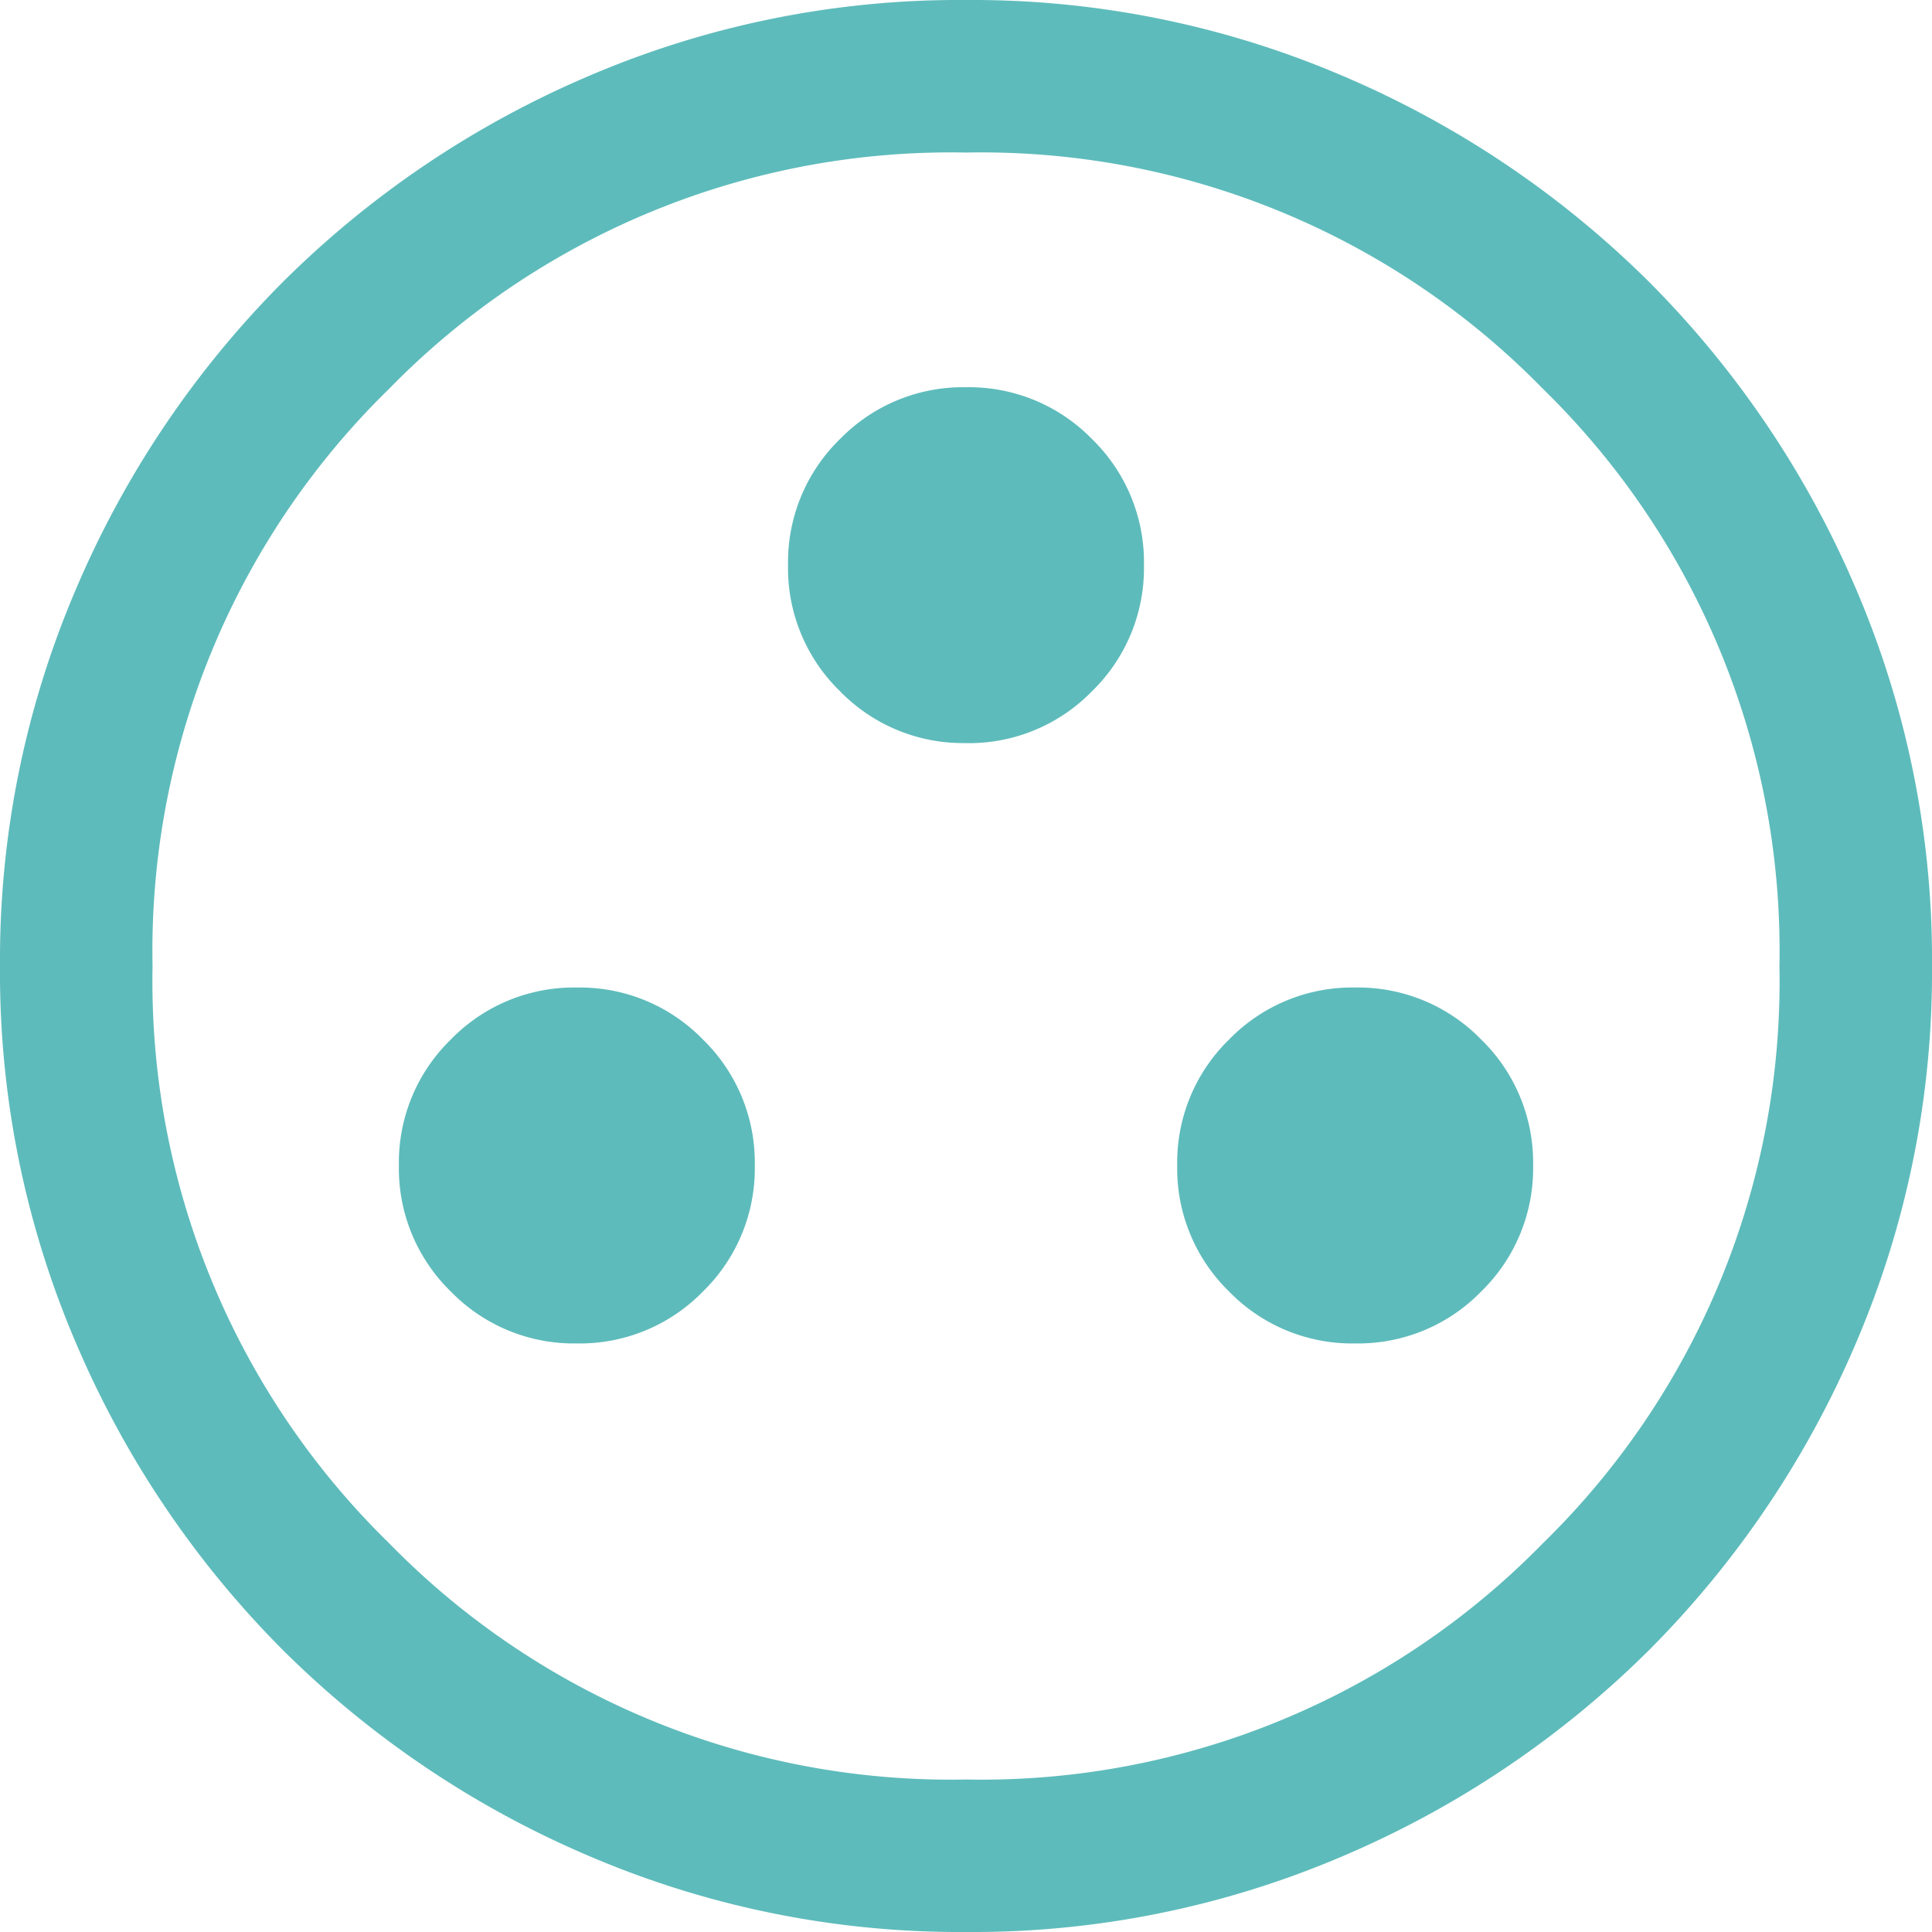 <?xml version="1.0" encoding="UTF-8"?>
<svg xmlns="http://www.w3.org/2000/svg" width="28" height="28" viewBox="0 0 28 28">
  <path id="Path_36662" data-name="Path 36662" d="M108.36-840.53a2.487,2.487,0,0,0,1.827-.752,2.488,2.488,0,0,0,.752-1.827,2.486,2.486,0,0,0-.752-1.826,2.486,2.486,0,0,0-1.827-.753,2.486,2.486,0,0,0-1.826.753,2.486,2.486,0,0,0-.753,1.826,2.487,2.487,0,0,0,.753,1.827A2.486,2.486,0,0,0,108.36-840.53Zm11.28,0a2.486,2.486,0,0,0,1.826-.752,2.487,2.487,0,0,0,.753-1.827,2.486,2.486,0,0,0-.753-1.826,2.486,2.486,0,0,0-1.826-.753,2.486,2.486,0,0,0-1.827.753,2.486,2.486,0,0,0-.752,1.826,2.488,2.488,0,0,0,.752,1.827A2.487,2.487,0,0,0,119.64-840.53Zm-5.64-8.7a2.487,2.487,0,0,0,1.827-.753,2.486,2.486,0,0,0,.752-1.826,2.487,2.487,0,0,0-.752-1.827,2.488,2.488,0,0,0-1.827-.752,2.488,2.488,0,0,0-1.827.752,2.487,2.487,0,0,0-.752,1.827,2.486,2.486,0,0,0,.752,1.826A2.487,2.487,0,0,0,114-849.231ZM114-832a13.639,13.639,0,0,1-5.46-1.1,14.14,14.14,0,0,1-4.446-2.992,14.139,14.139,0,0,1-2.993-4.444A13.627,13.627,0,0,1,100-846a13.639,13.639,0,0,1,1.1-5.46,14.14,14.14,0,0,1,2.992-4.446,14.139,14.139,0,0,1,4.444-2.994A13.628,13.628,0,0,1,114-860a13.637,13.637,0,0,1,5.46,1.1,14.142,14.142,0,0,1,4.446,2.992,14.141,14.141,0,0,1,2.993,4.444A13.626,13.626,0,0,1,128-846a13.639,13.639,0,0,1-1.1,5.46,14.14,14.14,0,0,1-2.992,4.446,14.139,14.139,0,0,1-4.444,2.993A13.626,13.626,0,0,1,114-832Zm0-2.21a11.378,11.378,0,0,0,8.363-3.426A11.378,11.378,0,0,0,125.789-846a11.378,11.378,0,0,0-3.426-8.363A11.378,11.378,0,0,0,114-857.789a11.378,11.378,0,0,0-8.363,3.426A11.378,11.378,0,0,0,102.211-846a11.378,11.378,0,0,0,3.426,8.363A11.378,11.378,0,0,0,114-834.21ZM114-846Z" transform="translate(-100 860)" fill="#5ebbbb"></path>
</svg>
